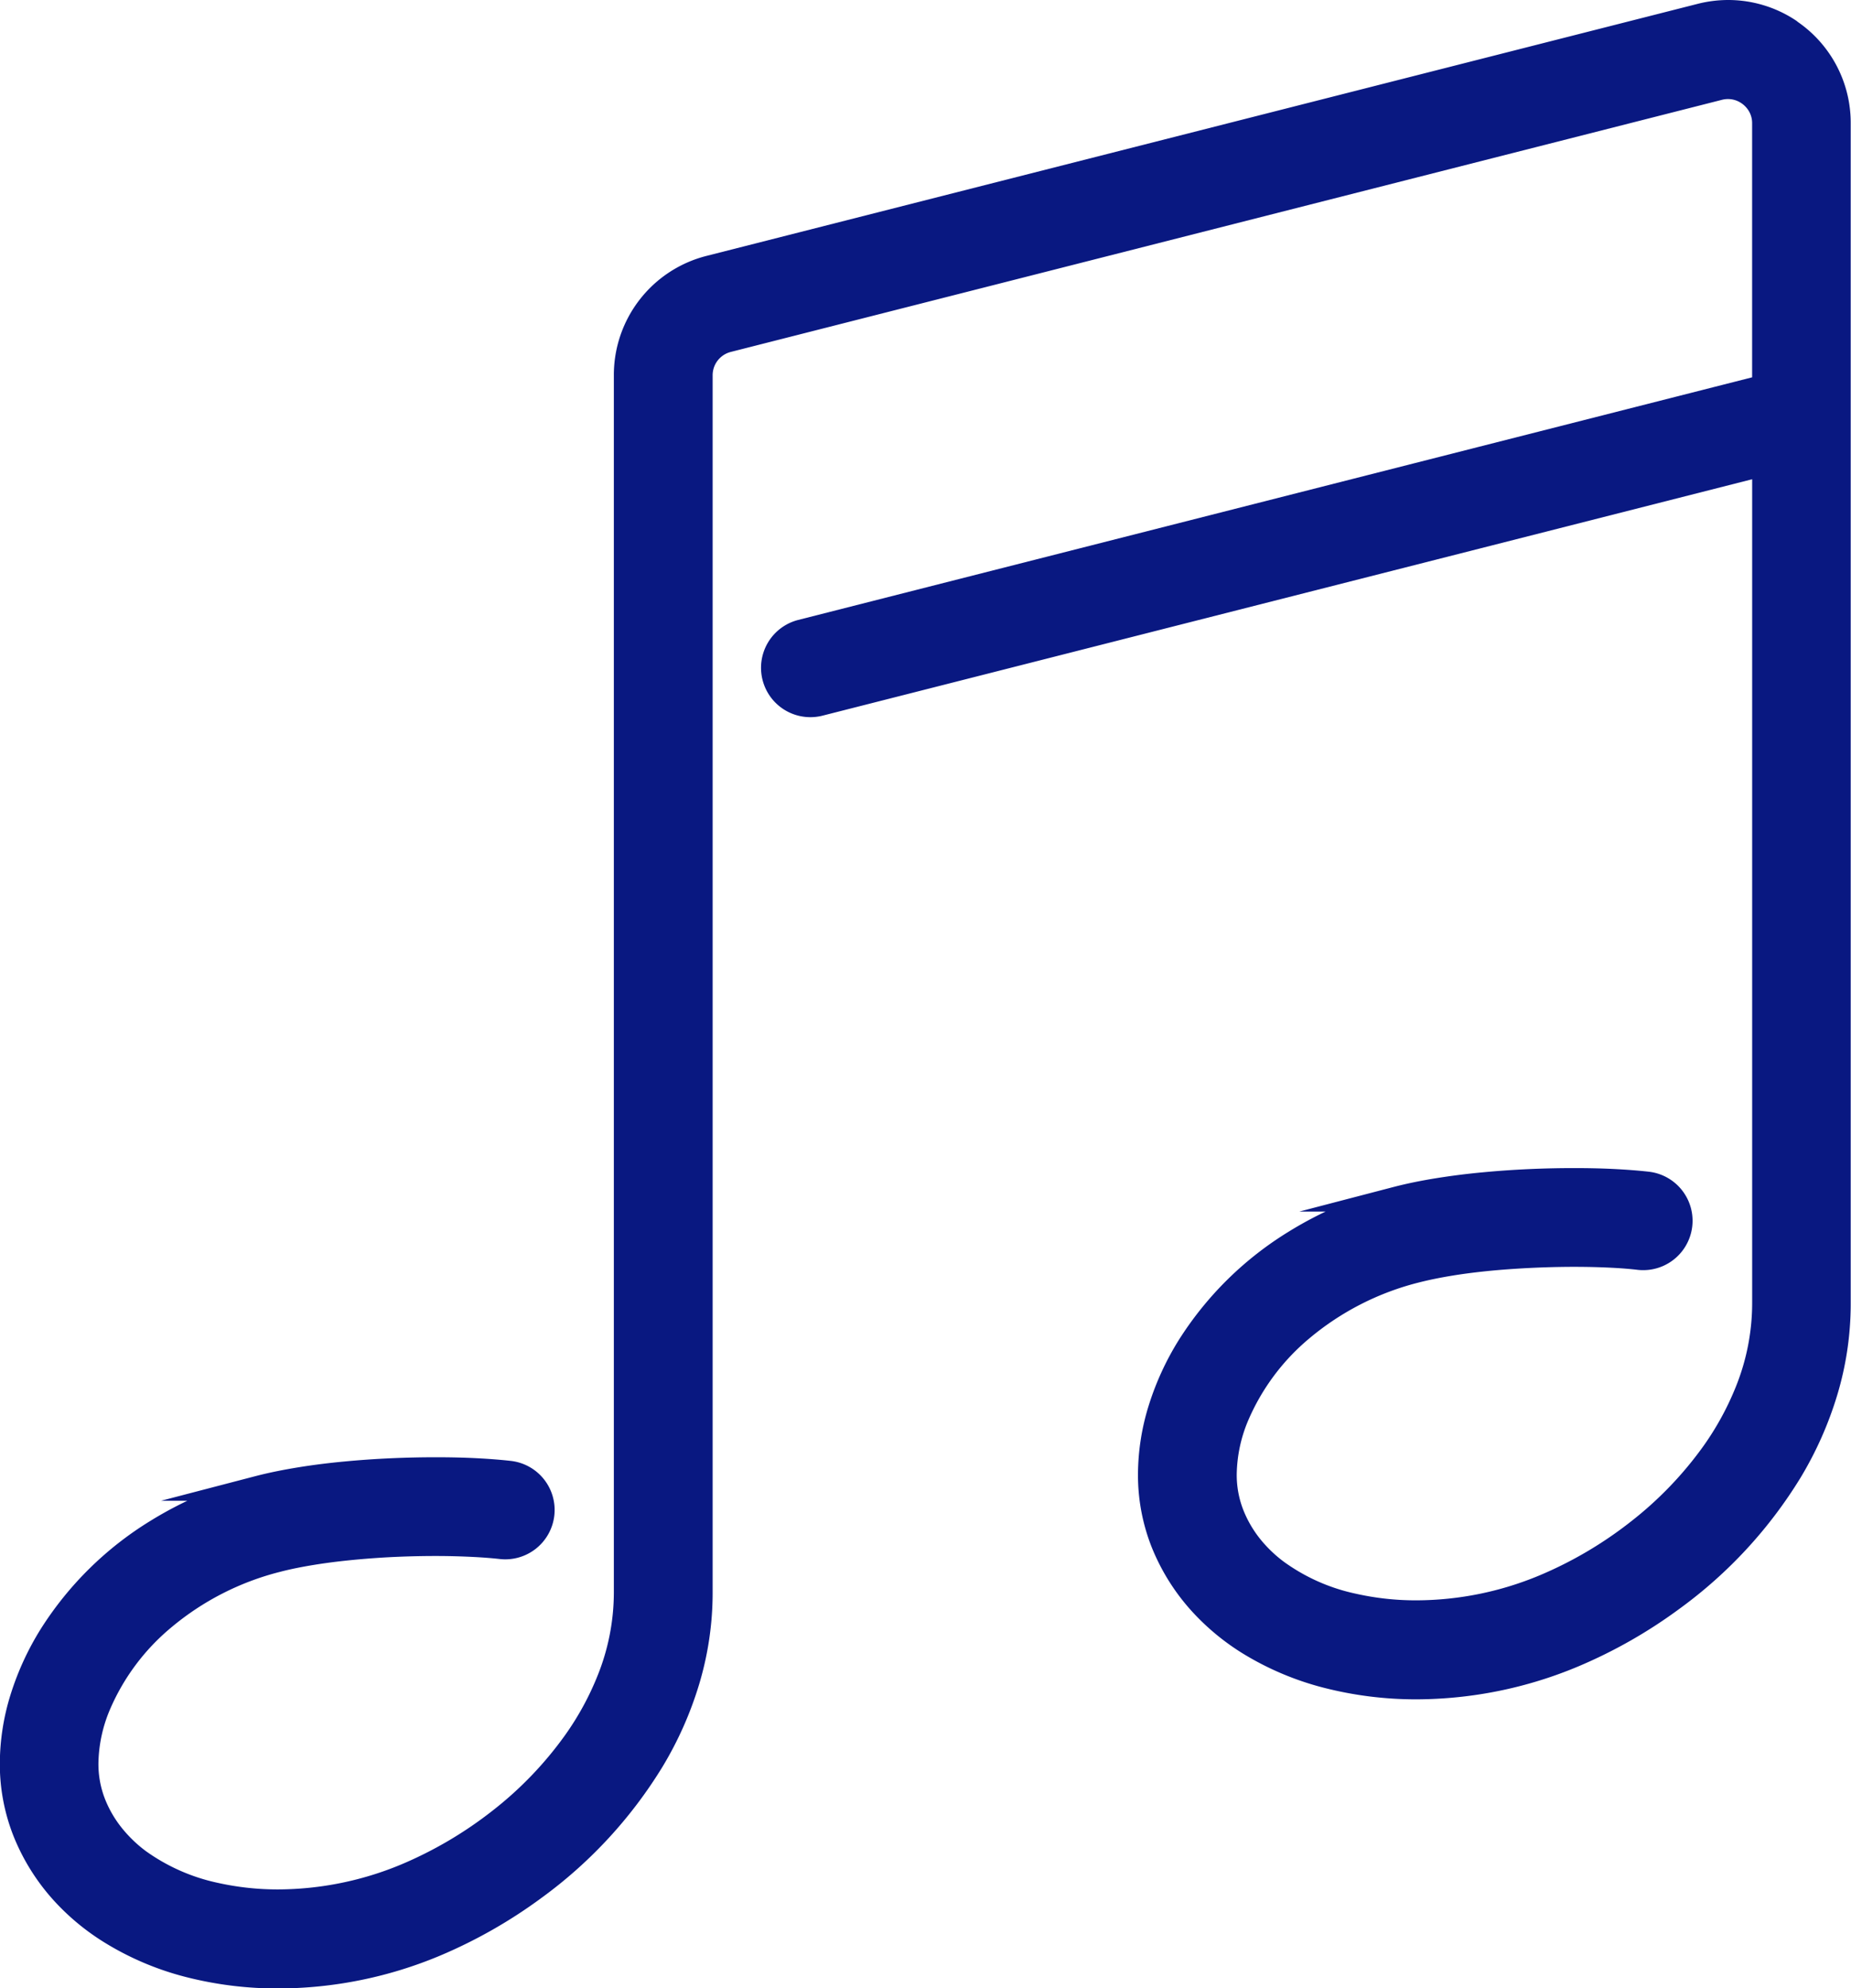 <svg xmlns="http://www.w3.org/2000/svg" viewBox="0 0 44.441 47.716">
  <path id="パス_10583" data-name="パス 10583" d="M1575.887,687.191a2.641,2.641,0,0,0-1.463-.444,2.7,2.7,0,0,0-.656.082l-23.8,6.05a2.649,2.649,0,0,0-2,2.569v29.23a5.661,5.661,0,0,1-.416,2.106,7.147,7.147,0,0,1-.8,1.466,9.038,9.038,0,0,1-1.809,1.887,9.855,9.855,0,0,1-2.255,1.33,8.052,8.052,0,0,1-3.077.626,6.916,6.916,0,0,1-1.518-.165,4.918,4.918,0,0,1-1.839-.813,3.455,3.455,0,0,1-.643-.622,2.978,2.978,0,0,1-.437-.754,2.606,2.606,0,0,1-.181-.979,3.725,3.725,0,0,1,.3-1.4,5.551,5.551,0,0,1,1.551-2.08,6.866,6.866,0,0,1,2.738-1.4c.255-.067.543-.124.851-.174.463-.075.969-.128,1.475-.164s1.016-.051,1.485-.051c.311,0,.6.008.869.021s.5.031.688.052a.885.885,0,1,0,.205-1.758c-.241-.027-.513-.048-.809-.063s-.616-.022-.954-.022c-.679,0-1.424.03-2.158.1-.366.034-.73.079-1.082.136s-.692.124-1.014.208a8.791,8.791,0,0,0-2.436,1.036,7.855,7.855,0,0,0-2.539,2.5,6.5,6.5,0,0,0-.691,1.5,5.3,5.3,0,0,0-.246,1.567,4.391,4.391,0,0,0,.308,1.636,4.847,4.847,0,0,0,.989,1.538,5.367,5.367,0,0,0,1.05.855,6.729,6.729,0,0,0,1.9.809,8.546,8.546,0,0,0,2.141.264,9.8,9.8,0,0,0,3.76-.762,11.591,11.591,0,0,0,2.388-1.36,10.663,10.663,0,0,0,2.819-3.056,8.379,8.379,0,0,0,.847-1.907,7.34,7.34,0,0,0,.312-2.1v-29.23a.886.886,0,0,1,.048-.289.88.88,0,0,1,.616-.564l23.795-6.05a.876.876,0,0,1,.553.039.9.9,0,0,1,.392.318.863.863,0,0,1,.153.5v6.327l-23.128,5.88a.885.885,0,1,0,.436,1.716l22.693-5.769v20.177a5.677,5.677,0,0,1-.416,2.107,7.183,7.183,0,0,1-.8,1.466,9.06,9.06,0,0,1-1.809,1.886,9.8,9.8,0,0,1-2.255,1.33,8.022,8.022,0,0,1-3.077.626,6.847,6.847,0,0,1-1.518-.165,4.863,4.863,0,0,1-1.838-.813,3.419,3.419,0,0,1-.644-.62,3.013,3.013,0,0,1-.437-.755,2.6,2.6,0,0,1-.181-.978,3.731,3.731,0,0,1,.3-1.406,5.565,5.565,0,0,1,1.551-2.08,6.879,6.879,0,0,1,2.739-1.4c.254-.065.542-.124.851-.174.462-.075.967-.128,1.475-.162s1.016-.051,1.485-.051c.31,0,.6.007.868.02s.5.031.69.054a.885.885,0,0,0,.2-1.759c-.241-.027-.512-.048-.809-.063s-.616-.022-.953-.022c-.681,0-1.425.03-2.158.1-.368.034-.732.08-1.084.136s-.692.124-1.014.208a8.79,8.79,0,0,0-2.436,1.037,7.869,7.869,0,0,0-2.539,2.5,6.5,6.5,0,0,0-.691,1.5,5.308,5.308,0,0,0-.246,1.568,4.4,4.4,0,0,0,.307,1.636,4.828,4.828,0,0,0,.989,1.536,5.424,5.424,0,0,0,1.05.856,6.776,6.776,0,0,0,1.9.807,8.609,8.609,0,0,0,2.14.266,9.807,9.807,0,0,0,3.76-.763,11.538,11.538,0,0,0,2.388-1.36,10.658,10.658,0,0,0,2.819-3.055,8.407,8.407,0,0,0,.847-1.907,7.294,7.294,0,0,0,.312-2.1V689.4a2.643,2.643,0,0,0-1.184-2.209" transform="translate(-1532.93 -686.447)" fill="#091881" stroke="#091881" stroke-linecap="round" stroke-miterlimit="10" stroke-width="0.6"/>
</svg>
